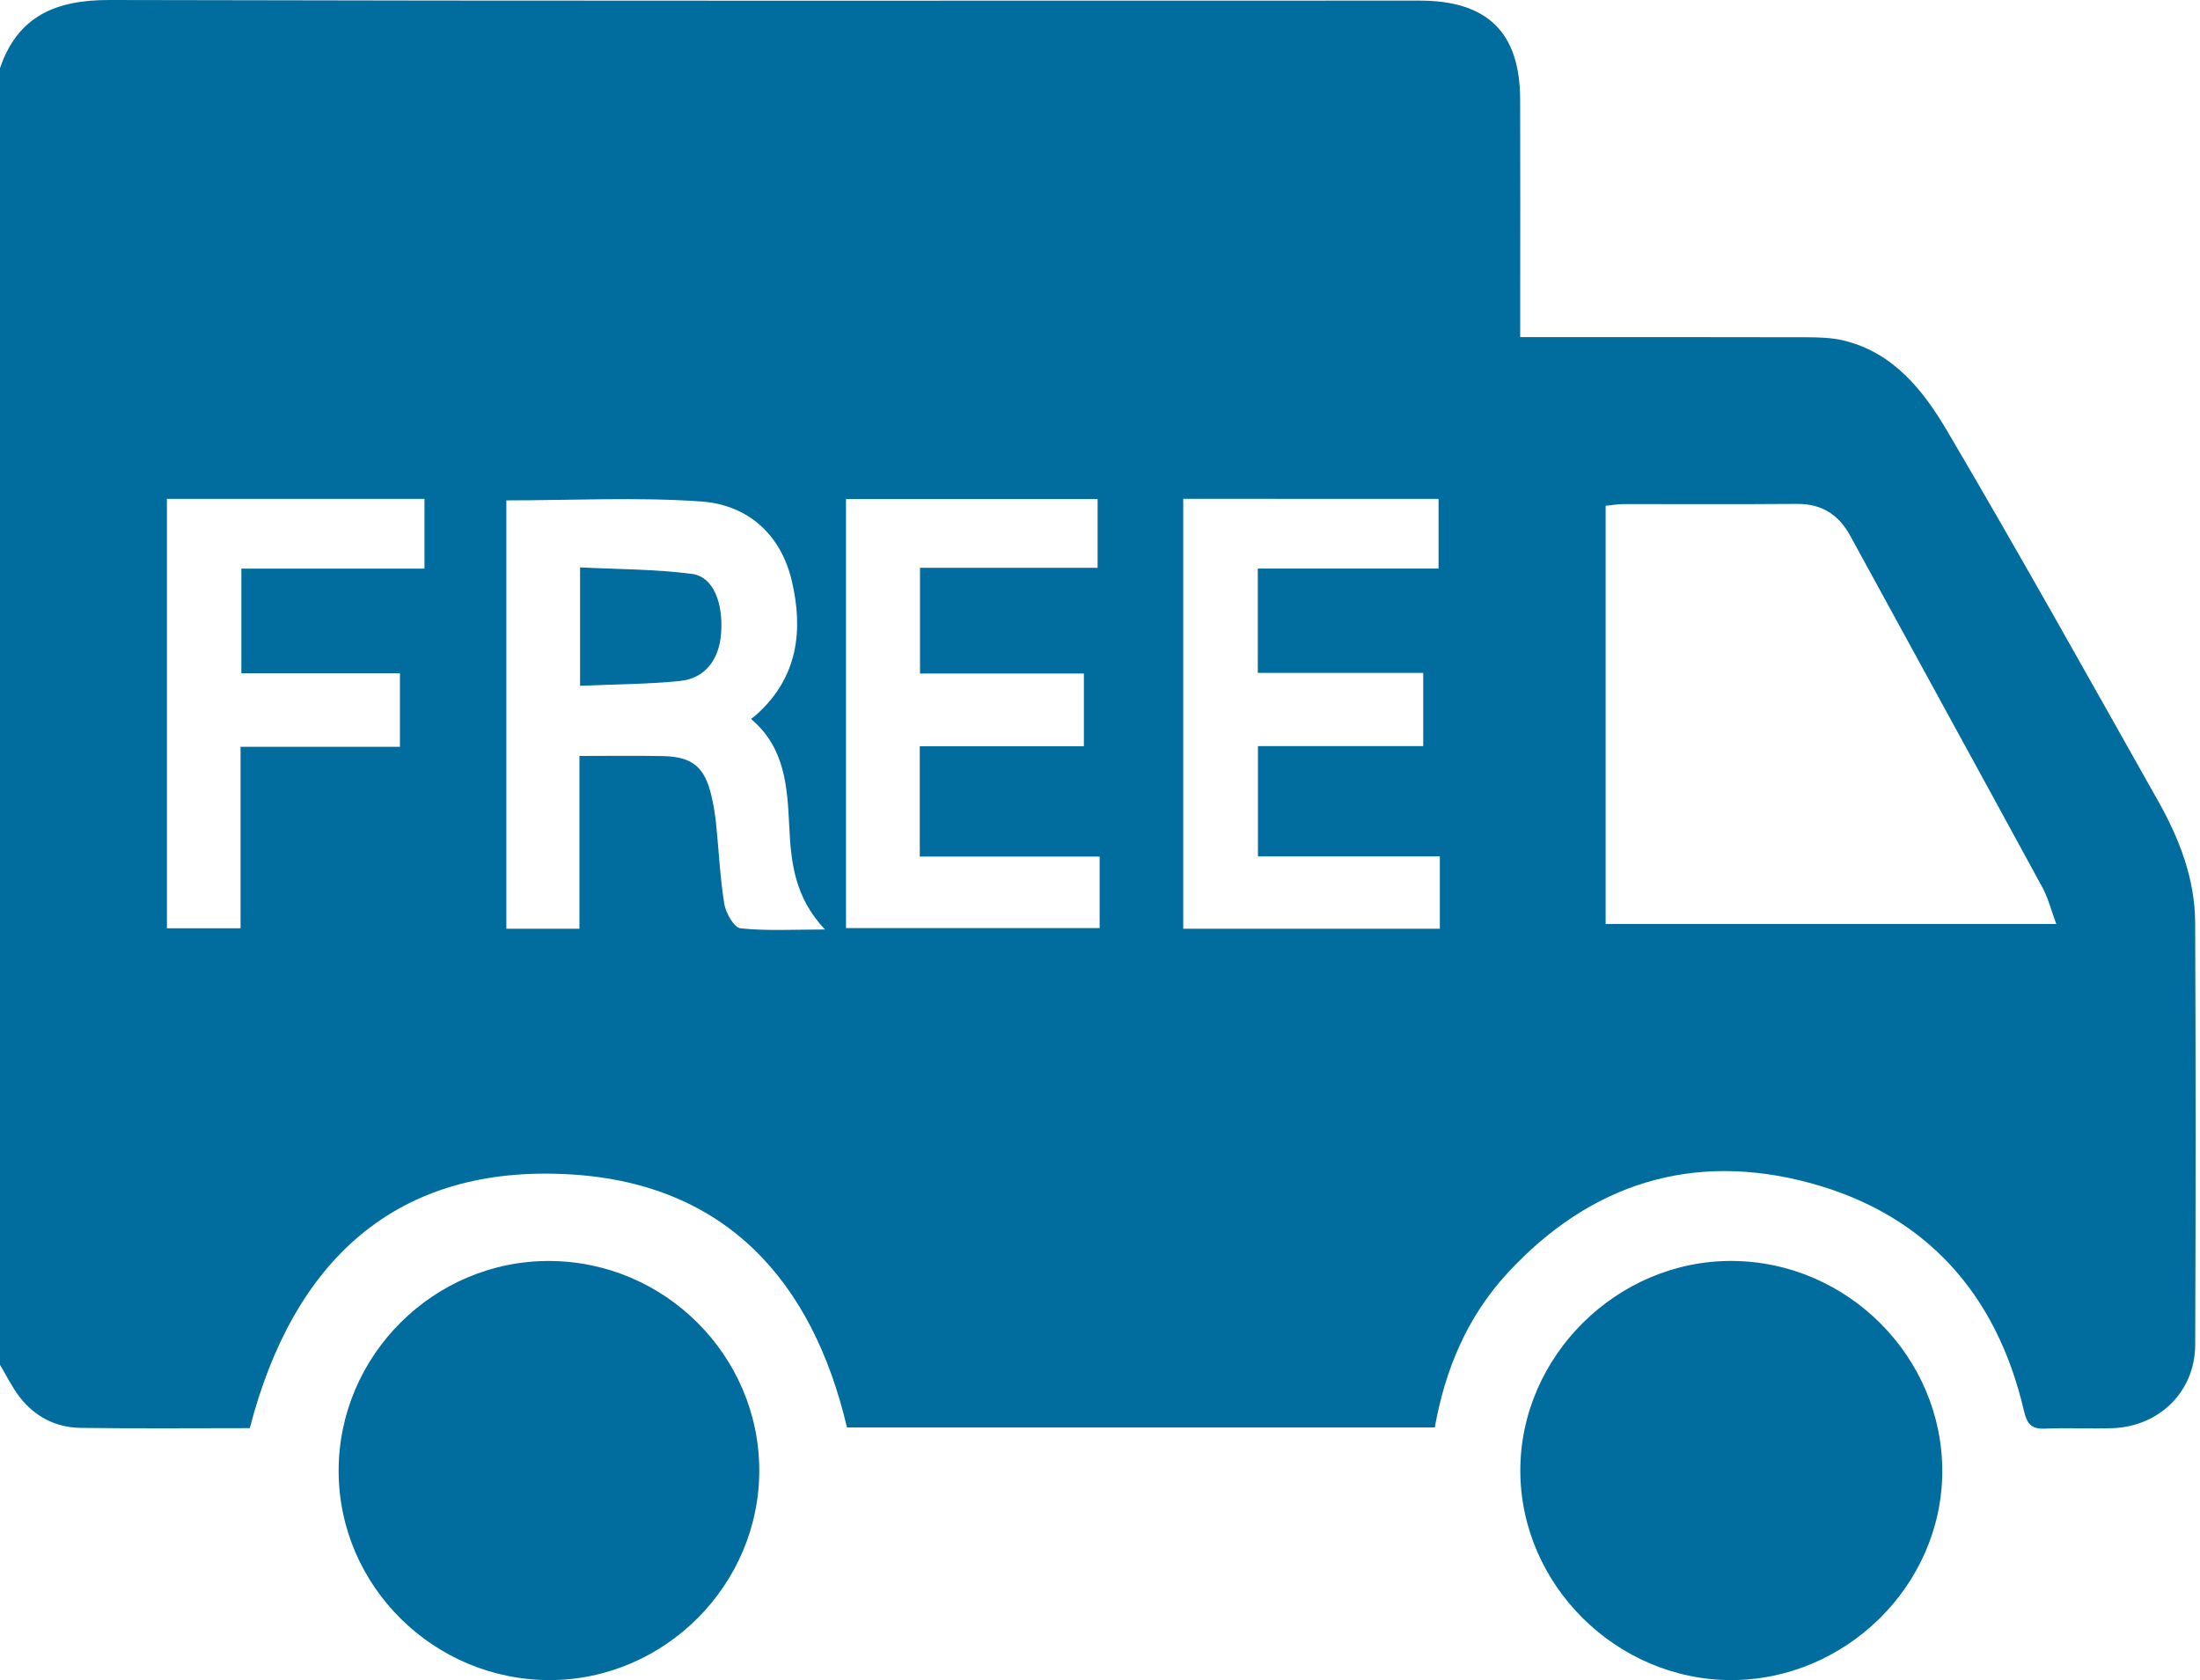 <svg width="55" height="42" viewBox="0 0 55 42" fill="none" xmlns="http://www.w3.org/2000/svg">
<path d="M0 34.119C0 23.314 0 12.509 0 1.704C0.447 0.391 1.408 -0.003 2.743 1.92625e-05C13.659 0.027 24.575 0.015 35.491 0.015C37.185 0.015 37.999 0.81 38.004 2.483C38.01 4.243 38.005 6.001 38.005 7.761C38.005 7.969 38.005 8.177 38.005 8.428C38.27 8.428 38.465 8.428 38.659 8.428C40.821 8.428 42.982 8.425 45.145 8.431C45.464 8.432 45.793 8.44 46.099 8.514C47.347 8.82 48.09 9.772 48.681 10.776C50.485 13.838 52.216 16.941 53.961 20.038C54.488 20.975 54.874 21.976 54.879 23.066C54.894 26.584 54.894 30.102 54.88 33.62C54.875 34.789 53.983 35.663 52.807 35.703C52.254 35.721 51.698 35.689 51.146 35.714C50.795 35.731 50.68 35.618 50.597 35.262C49.919 32.356 48.156 30.363 45.261 29.576C42.325 28.778 39.756 29.583 37.686 31.828C36.683 32.914 36.13 34.229 35.87 35.684C30.949 35.684 26.059 35.684 21.174 35.684C20.312 32.013 18.134 29.598 14.289 29.36C9.869 29.086 7.32 31.555 6.245 35.702C4.83 35.702 3.419 35.715 2.009 35.695C1.391 35.686 0.866 35.412 0.488 34.919C0.298 34.673 0.161 34.387 0 34.119ZM51.407 23.098C51.275 22.744 51.203 22.45 51.064 22.192C49.468 19.259 47.86 16.334 46.261 13.403C45.971 12.87 45.551 12.593 44.928 12.597C43.482 12.609 42.036 12.599 40.589 12.602C40.437 12.602 40.285 12.63 40.141 12.645C40.141 16.158 40.141 19.612 40.141 23.098C43.882 23.098 47.59 23.098 51.407 23.098ZM14.486 18.898C15.217 18.898 15.891 18.888 16.564 18.901C17.313 18.915 17.622 19.175 17.789 19.909C17.84 20.133 17.879 20.362 17.902 20.59C17.971 21.261 18 21.937 18.108 22.6C18.146 22.827 18.353 23.191 18.514 23.207C19.169 23.276 19.836 23.236 20.624 23.236C19.861 22.428 19.775 21.553 19.731 20.653C19.683 19.677 19.63 18.69 18.775 17.974C18.856 17.91 18.899 17.878 18.938 17.841C19.948 16.917 20.087 15.751 19.793 14.513C19.517 13.352 18.692 12.621 17.537 12.537C15.927 12.422 14.302 12.509 12.659 12.509C12.659 16.071 12.659 19.631 12.659 23.218C13.271 23.218 13.85 23.218 14.486 23.218C14.486 21.777 14.486 20.365 14.486 18.898ZM29.581 12.47C29.581 16.096 29.581 19.654 29.581 23.218C31.745 23.218 33.863 23.218 35.996 23.218C35.996 22.616 35.996 22.045 35.996 21.409C34.447 21.409 32.94 21.409 31.449 21.409C31.449 20.463 31.449 19.584 31.449 18.651C32.851 18.651 34.218 18.651 35.581 18.651C35.581 18.023 35.581 17.452 35.581 16.821C34.167 16.821 32.802 16.821 31.445 16.821C31.445 15.933 31.445 15.105 31.445 14.214C32.969 14.214 34.459 14.214 35.964 14.214C35.964 13.593 35.964 13.04 35.964 12.471C33.813 12.47 31.71 12.47 29.581 12.47ZM21.15 12.476C21.15 16.076 21.15 19.649 21.15 23.201C23.296 23.201 25.393 23.201 27.491 23.201C27.491 22.598 27.491 22.04 27.491 21.413C25.961 21.413 24.473 21.413 22.994 21.413C22.994 20.463 22.994 19.584 22.994 18.656C24.379 18.656 25.729 18.656 27.097 18.656C27.097 18.034 27.097 17.462 27.097 16.837C25.709 16.837 24.36 16.837 23 16.837C23 15.944 23 15.106 23 14.194C24.508 14.194 25.978 14.194 27.44 14.194C27.44 13.578 27.44 13.037 27.44 12.475C25.323 12.476 23.243 12.476 21.15 12.476ZM10.612 12.471C8.433 12.471 6.312 12.471 4.173 12.471C4.173 16.069 4.173 19.642 4.173 23.205C4.802 23.205 5.382 23.205 6.014 23.205C6.014 21.68 6.014 20.196 6.014 18.669C7.365 18.669 8.663 18.669 9.999 18.669C9.999 18.049 9.999 17.473 9.999 16.83C8.653 16.83 7.342 16.83 6.034 16.83C6.034 15.935 6.034 15.107 6.034 14.215C7.572 14.215 9.079 14.215 10.612 14.215C10.612 13.606 10.612 13.063 10.612 12.471Z" fill="#016D9F"/>
<path d="M43.27 42C40.407 41.994 38.015 39.618 38.008 36.773C38.002 33.91 40.424 31.507 43.3 31.522C46.191 31.537 48.573 33.929 48.557 36.804C48.541 39.641 46.135 42.005 43.27 42Z" fill="#016D9F"/>
<path d="M18.982 36.749C18.989 39.611 16.628 41.987 13.764 42C10.858 42.013 8.47 39.658 8.466 36.775C8.462 33.886 10.847 31.51 13.738 31.523C16.618 31.534 18.974 33.884 18.982 36.749Z" fill="#016D9F"/>
<path d="M14.502 17.145C14.502 16.124 14.502 15.222 14.502 14.184C15.448 14.232 16.385 14.227 17.305 14.348C17.832 14.417 18.087 15.073 18.027 15.843C17.975 16.495 17.625 16.958 17.002 17.023C16.192 17.106 15.373 17.105 14.502 17.145Z" fill="#016D9F"/>
</svg>
